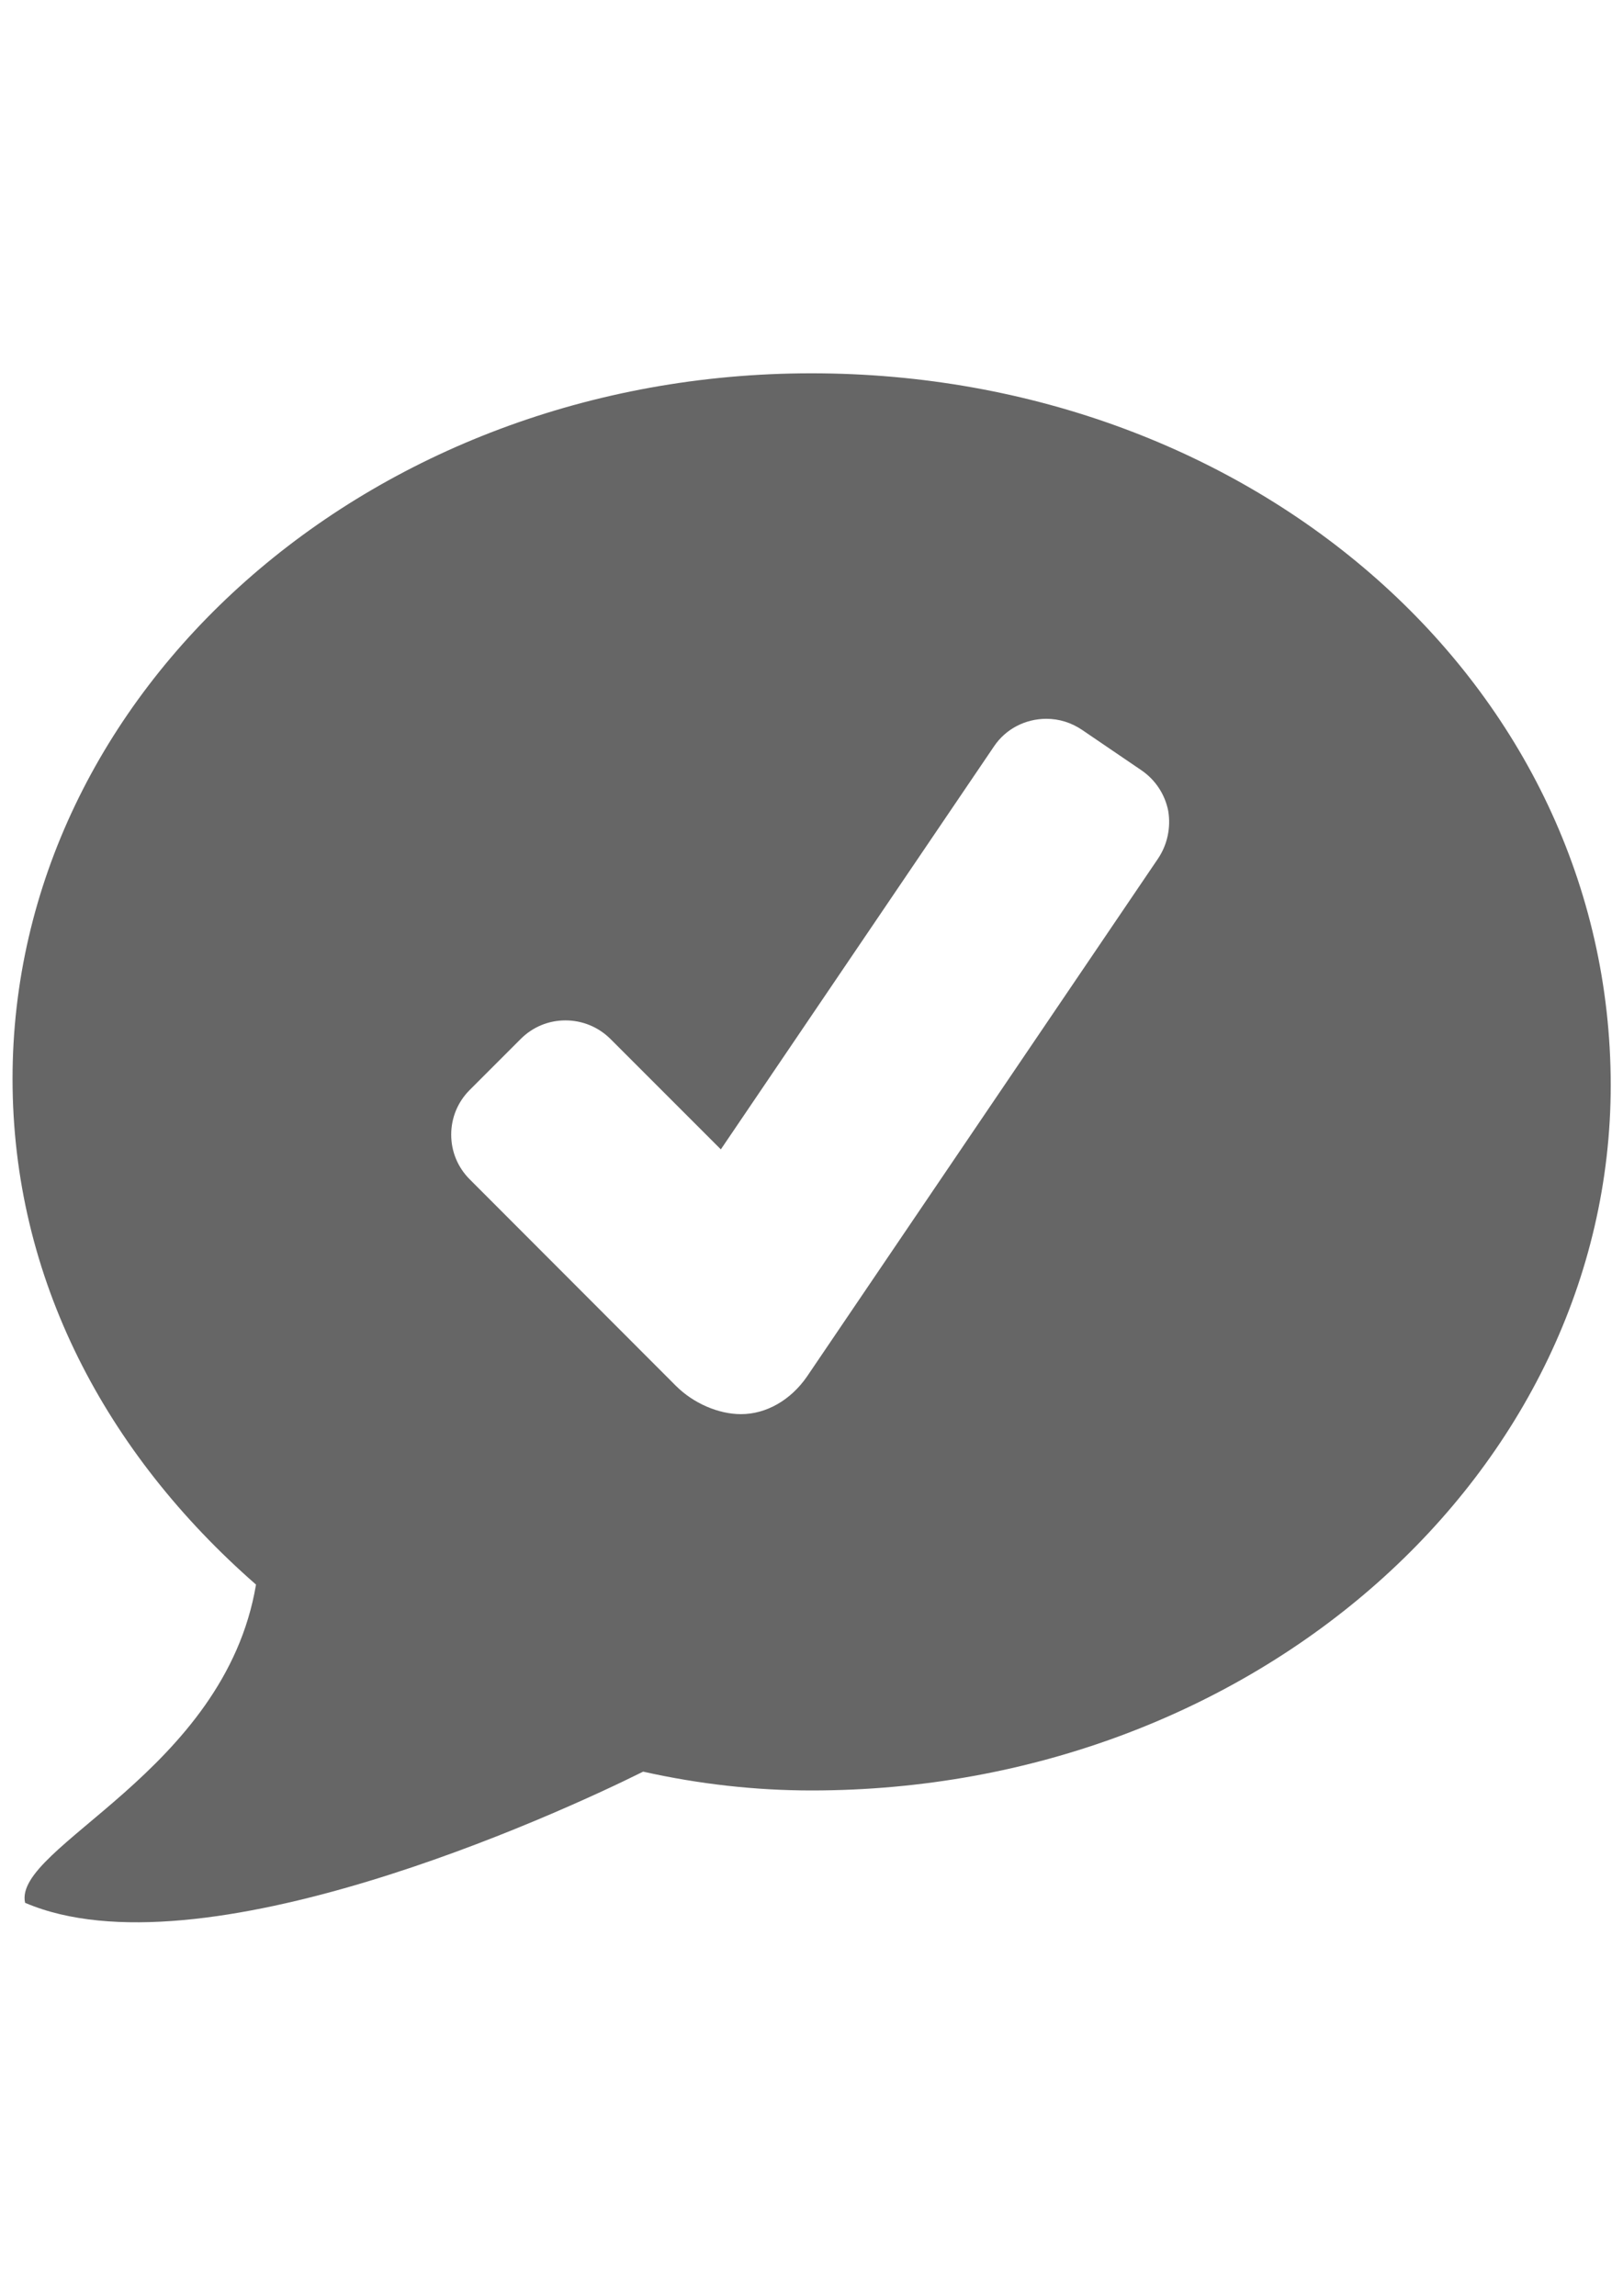 <?xml version="1.0" encoding="utf-8"?>
<!-- Generator: Adobe Illustrator 18.1.1, SVG Export Plug-In . SVG Version: 6.00 Build 0)  -->
<svg version="1.1" id="Layer_1" xmlns="http://www.w3.org/2000/svg" xmlns:xlink="http://www.w3.org/1999/xlink" x="0px" y="0px"
	 viewBox="0 0 595.3 841.9" enable-background="new 0 0 595.3 841.9" xml:space="preserve">
<path fill="#666666" d="M297.6,136.9C135.1,136.9,4.6,253.7,4.6,395.6c0,73.3,34.3,137.4,89.3,185.5C82.4,649.8,4.6,677.2,9.2,697.8
	c64.1,27.5,194.6-32.1,226.7-48.1c20.6,4.6,41.2,6.9,61.8,6.9c162.6,0,293.1-116.8,293.1-258.7C590.7,251.4,460.2,136.9,297.6,136.9
	z M424.8,314.8l-128.8,190c-6,8.7-15,13.8-24.2,13.8c-8.3,0-17.5-4-23.9-10.4l-75.6-75.7c-4.4-4.4-6.8-10.2-6.8-16.4
	c0-6.2,2.4-12,6.8-16.4l18.7-18.7c4.4-4.4,10.2-6.8,16.4-6.8c6.2,0,12,2.4,16.4,6.7l40.6,40.6l100.2-147.8
	c4.3-6.4,11.5-10.1,19.2-10.1c4.7,0,9.1,1.4,13,4l21.9,14.9c5.1,3.5,8.6,8.8,9.8,14.9C429.5,303.5,428.2,309.7,424.8,314.8z"/>
</svg>
